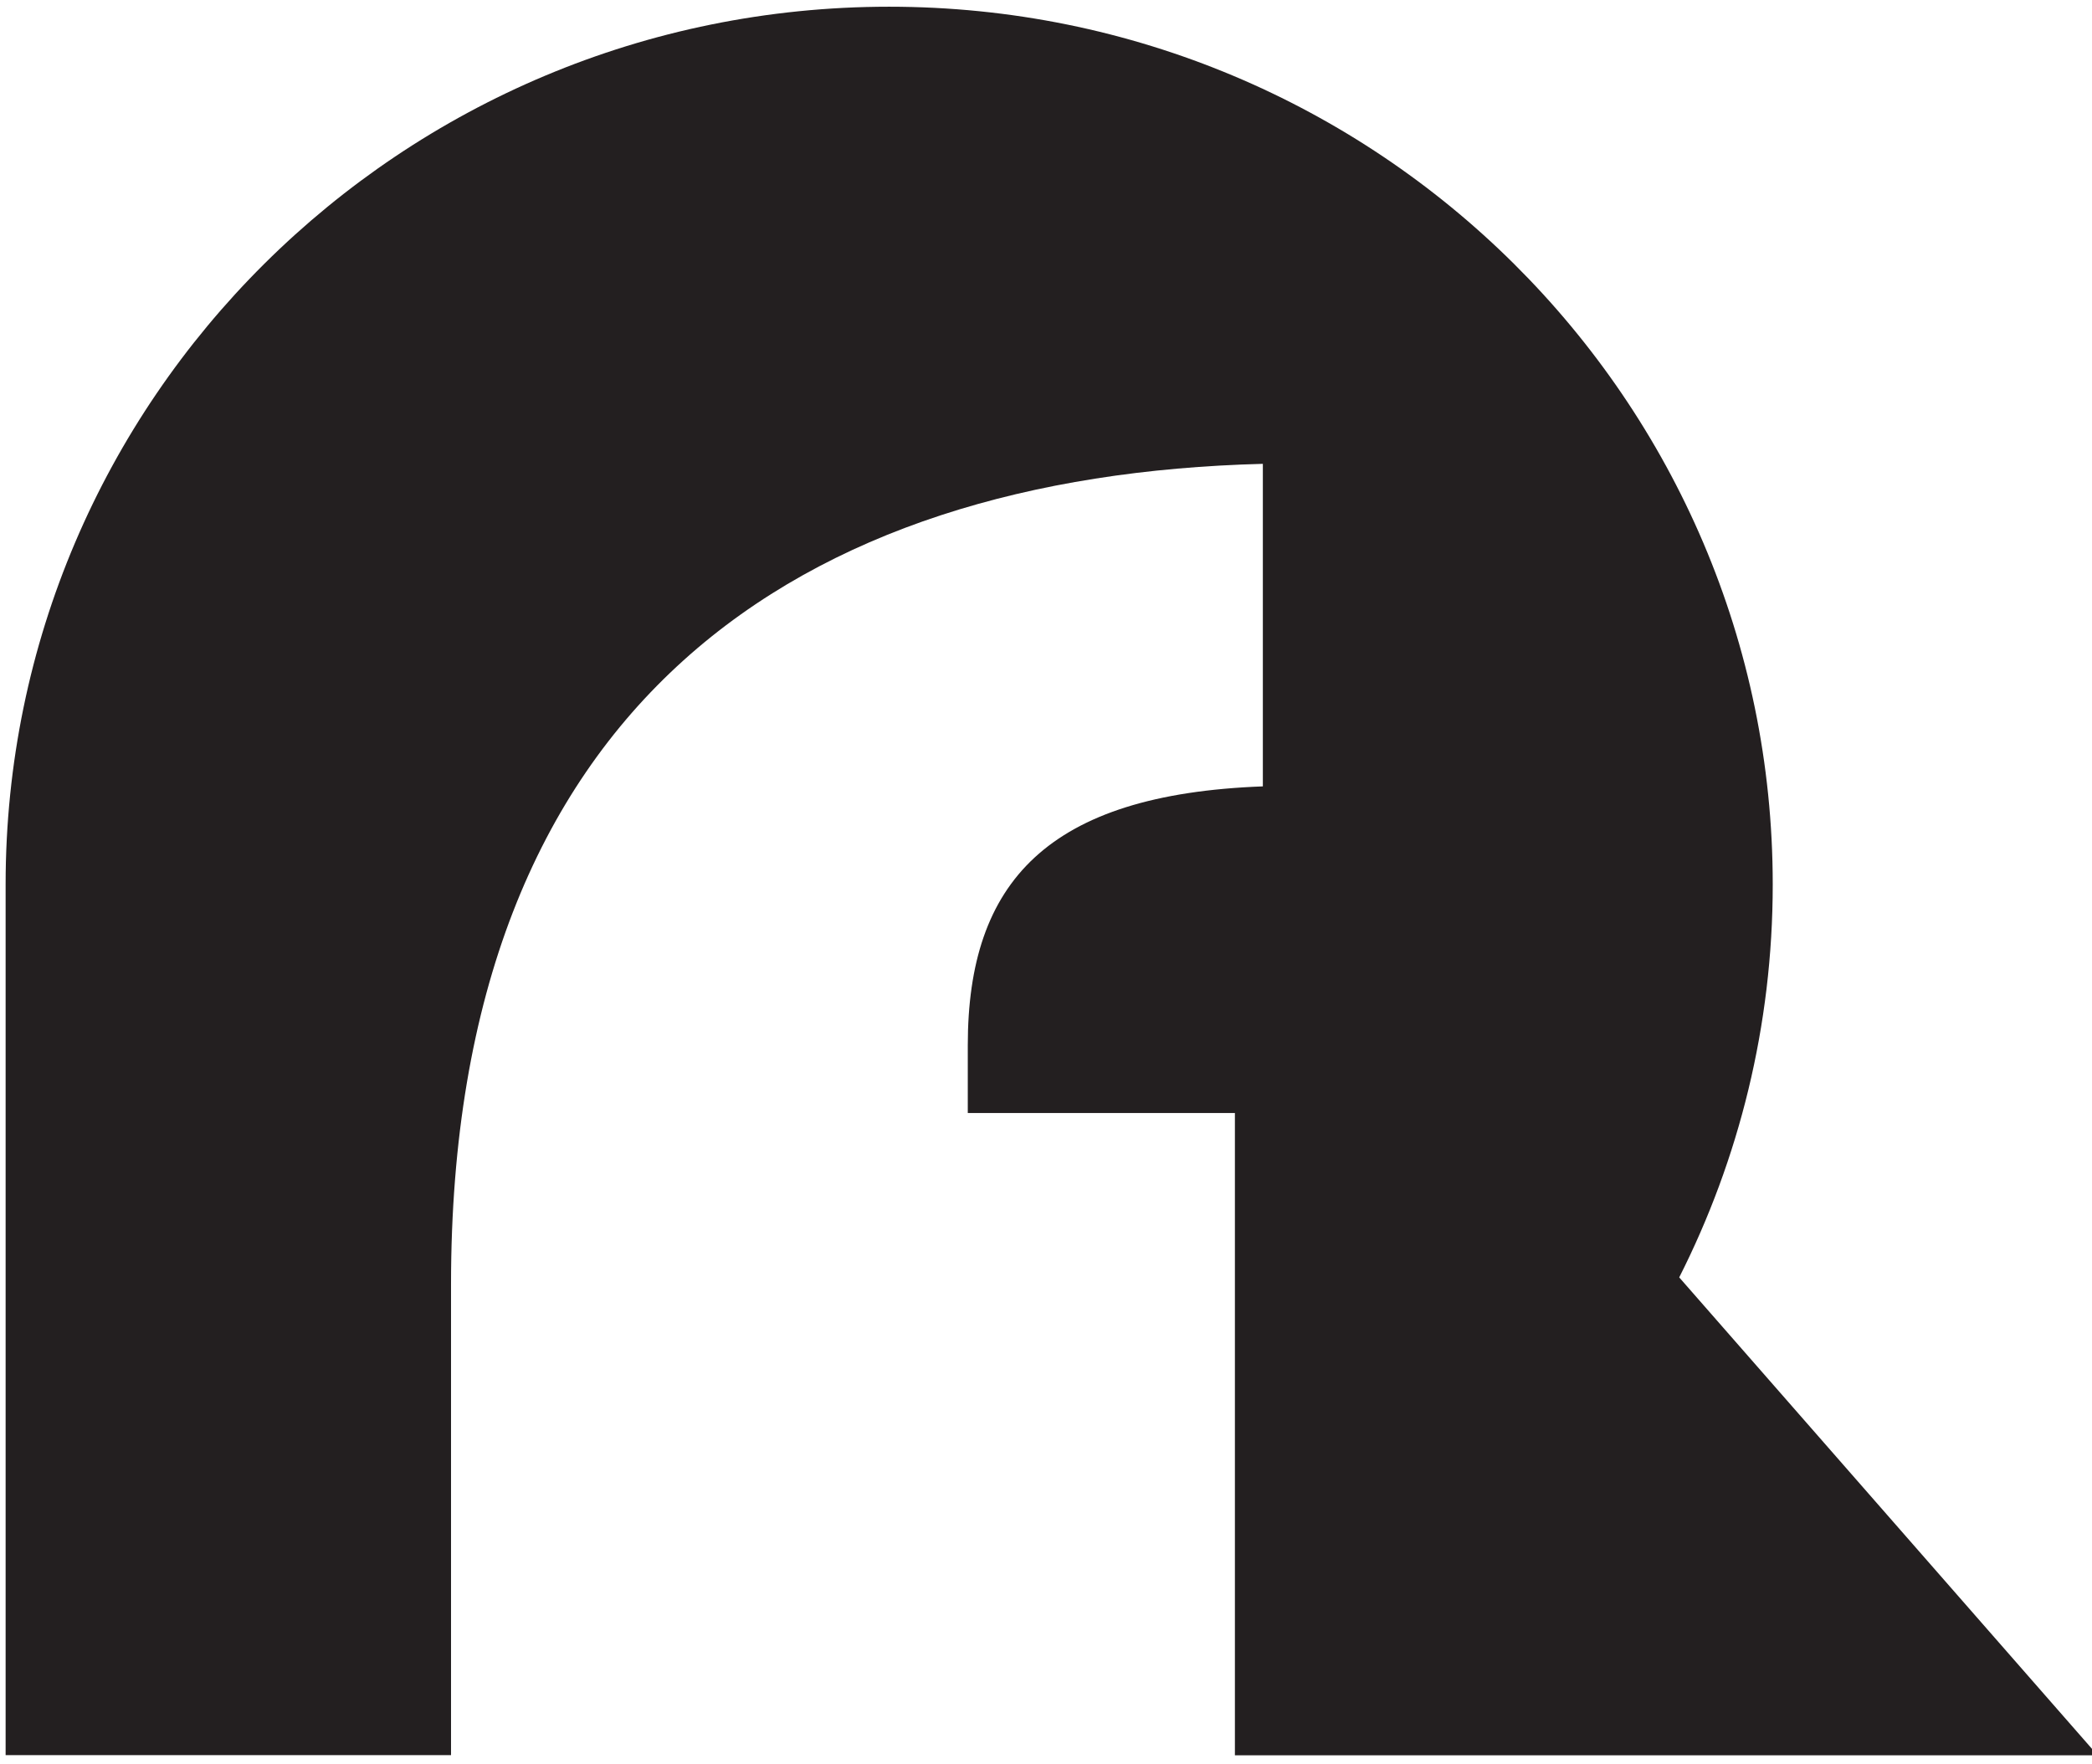 <svg width="134" height="113" viewBox="0 0 134 113" fill="none" xmlns="http://www.w3.org/2000/svg">
<path d="M28.89 82.25C28.89 45.01 51.26 30.47 80.89 29.71V50.37C67.1 50.88 61.99 56.49 61.99 66.95V71.29H79.1V112.43H134.36L107.56 81.82C111.39 74.25 113.55 65.7 113.55 56.65C113.55 25.6 88.21 0.43 56.95 0.43C25.69 0.43 0.36 25.6 0.36 56.64V112.42H28.89V82.25Z" fill="#231F20"/>
</svg>

